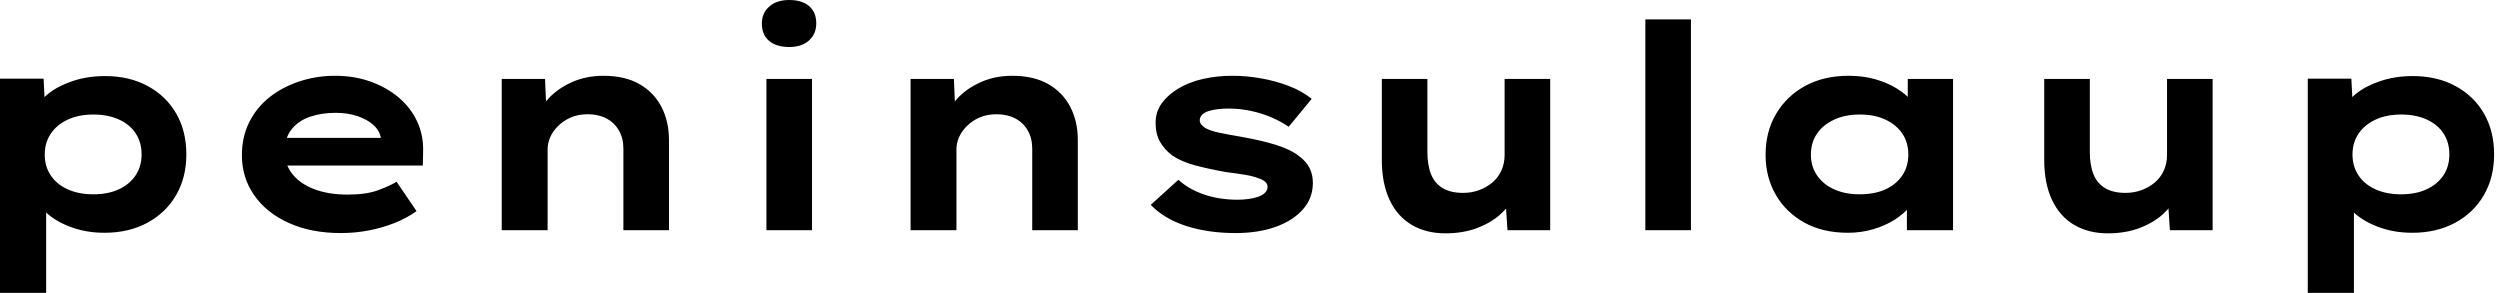 <svg baseProfile="full" height="28" version="1.1" viewBox="0 0 239 28" width="239" xmlns="http://www.w3.org/2000/svg" xmlns:ev="http://www.w3.org/2001/xml-events" xmlns:xlink="http://www.w3.org/1999/xlink"><defs /><g><path d="M4.63 28.0V7.518H8.798L8.961 10.786L8.144 10.541Q8.335 9.696 9.247 8.961Q10.16 8.226 11.576 7.749Q12.992 7.272 14.681 7.272Q16.996 7.272 18.753 8.226Q20.51 9.179 21.477 10.854Q22.444 12.529 22.444 14.763Q22.444 16.969 21.463 18.658Q20.482 20.346 18.712 21.3Q16.942 22.253 14.626 22.253Q12.938 22.253 11.521 21.749Q10.105 21.245 9.179 20.442Q8.253 19.638 8.035 18.821L9.043 18.44V28.0ZM13.564 18.576Q14.953 18.576 15.988 18.099Q17.023 17.623 17.595 16.765Q18.167 15.907 18.167 14.763Q18.167 13.619 17.609 12.761Q17.051 11.903 16.002 11.426Q14.953 10.949 13.564 10.949Q12.148 10.949 11.099 11.44Q10.051 11.93 9.479 12.788Q8.907 13.646 8.907 14.763Q8.907 15.907 9.479 16.765Q10.051 17.623 11.099 18.099Q12.148 18.576 13.564 18.576Z M37.206 22.28Q34.374 22.28 32.235 21.313Q30.097 20.346 28.926 18.658Q27.755 16.969 27.755 14.844Q27.755 13.101 28.449 11.698Q29.144 10.296 30.37 9.315Q31.595 8.335 33.23 7.79Q34.864 7.245 36.661 7.245Q38.486 7.245 40.025 7.79Q41.564 8.335 42.722 9.302Q43.879 10.268 44.506 11.603Q45.132 12.938 45.078 14.545L45.051 15.825H30.778L30.152 13.183H41.51L41.047 13.782V13.237Q40.938 12.502 40.339 11.957Q39.739 11.412 38.8 11.099Q37.86 10.786 36.716 10.786Q35.354 10.786 34.251 11.167Q33.148 11.549 32.494 12.379Q31.84 13.21 31.84 14.518Q31.84 15.689 32.576 16.628Q33.311 17.568 34.673 18.086Q36.035 18.603 37.86 18.603Q39.63 18.603 40.747 18.195Q41.864 17.786 42.545 17.377L44.451 20.183Q43.498 20.864 42.327 21.327Q41.156 21.79 39.862 22.035Q38.568 22.28 37.206 22.28Z M52.595 22.008V7.545H56.735L56.899 11.276L55.728 11.549Q56.163 10.405 57.049 9.438Q57.934 8.471 59.296 7.858Q60.658 7.245 62.319 7.245Q64.362 7.245 65.751 8.035Q67.14 8.825 67.862 10.214Q68.584 11.603 68.584 13.374V22.008H64.226V14.191Q64.226 13.21 63.79 12.461Q63.354 11.712 62.591 11.317Q61.829 10.922 60.821 10.922Q59.895 10.922 59.187 11.235Q58.479 11.549 57.975 12.053Q57.471 12.556 57.226 13.128Q56.981 13.7 56.981 14.272V22.008H54.802Q53.794 22.008 53.235 22.008Q52.677 22.008 52.595 22.008Z M77.899 22.008V7.545H82.257V22.008ZM80.078 4.494Q78.852 4.494 78.158 3.909Q77.463 3.323 77.463 2.233Q77.463 1.253 78.171 0.626Q78.879 0.0 80.078 0.0Q81.304 0.0 81.984 0.586Q82.665 1.171 82.665 2.233Q82.665 3.241 81.971 3.868Q81.276 4.494 80.078 4.494Z M91.681 22.008V7.545H95.821L95.984 11.276L94.813 11.549Q95.249 10.405 96.134 9.438Q97.019 8.471 98.381 7.858Q99.743 7.245 101.405 7.245Q103.447 7.245 104.837 8.035Q106.226 8.825 106.947 10.214Q107.669 11.603 107.669 13.374V22.008H103.311V14.191Q103.311 13.21 102.875 12.461Q102.44 11.712 101.677 11.317Q100.914 10.922 99.907 10.922Q98.981 10.922 98.272 11.235Q97.564 11.549 97.06 12.053Q96.556 12.556 96.311 13.128Q96.066 13.7 96.066 14.272V22.008H93.887Q92.879 22.008 92.321 22.008Q91.763 22.008 91.681 22.008Z M122.759 22.28Q120.117 22.28 118.019 21.599Q115.922 20.918 114.642 19.584L117.284 17.187Q118.265 18.086 119.722 18.589Q121.179 19.093 122.949 19.093Q123.467 19.093 123.971 19.025Q124.475 18.957 124.883 18.821Q125.292 18.685 125.551 18.44Q125.809 18.195 125.809 17.868Q125.809 17.323 124.965 17.051Q124.42 16.833 123.576 16.696Q122.732 16.56 121.833 16.451Q120.171 16.152 118.891 15.811Q117.611 15.471 116.712 14.872Q115.977 14.327 115.541 13.578Q115.105 12.829 115.105 11.739Q115.105 10.677 115.704 9.86Q116.304 9.043 117.311 8.444Q118.319 7.844 119.64 7.545Q120.961 7.245 122.432 7.245Q123.794 7.245 125.183 7.49Q126.572 7.735 127.825 8.212Q129.078 8.689 130.031 9.451L127.825 12.121Q127.171 11.658 126.245 11.249Q125.319 10.84 124.243 10.609Q123.167 10.377 122.078 10.377Q121.56 10.377 121.084 10.432Q120.607 10.486 120.198 10.609Q119.79 10.732 119.558 10.963Q119.327 11.195 119.327 11.494Q119.327 11.712 119.463 11.889Q119.599 12.066 119.844 12.23Q120.307 12.502 121.22 12.693Q122.132 12.883 123.276 13.074Q125.265 13.428 126.654 13.864Q128.043 14.3 128.86 14.953Q129.514 15.444 129.827 16.07Q130.14 16.696 130.14 17.486Q130.14 18.93 129.2 20.006Q128.261 21.082 126.599 21.681Q124.938 22.28 122.759 22.28Z M142.805 22.307Q140.953 22.307 139.578 21.49Q138.202 20.673 137.467 19.093Q136.732 17.514 136.732 15.307V7.545H141.089V14.518Q141.089 15.798 141.444 16.669Q141.798 17.541 142.56 17.99Q143.323 18.44 144.494 18.44Q145.311 18.44 146.019 18.181Q146.728 17.922 147.286 17.459Q147.844 16.996 148.158 16.315Q148.471 15.634 148.471 14.817V7.545H152.829V22.008H148.743L148.553 19.039L149.342 18.712Q149.016 19.611 148.117 20.442Q147.218 21.272 145.87 21.79Q144.521 22.307 142.805 22.307Z M161.926 22.008V1.852H166.284V22.008Z M181.292 22.253Q178.895 22.253 177.138 21.286Q175.381 20.319 174.401 18.63Q173.42 16.942 173.42 14.79Q173.42 12.584 174.428 10.881Q175.436 9.179 177.206 8.212Q178.977 7.245 181.374 7.245Q182.735 7.245 183.893 7.572Q185.051 7.899 185.936 8.444Q186.821 8.988 187.366 9.628Q187.911 10.268 188.047 10.895L187.012 10.977V7.545H191.342V22.008H186.93V18.14L187.829 18.385Q187.747 19.093 187.189 19.774Q186.63 20.455 185.745 21.014Q184.86 21.572 183.716 21.912Q182.572 22.253 181.292 22.253ZM182.409 18.576Q183.852 18.576 184.887 18.099Q185.922 17.623 186.494 16.765Q187.066 15.907 187.066 14.79Q187.066 13.619 186.494 12.774Q185.922 11.93 184.887 11.44Q183.852 10.949 182.409 10.949Q181.019 10.949 179.971 11.44Q178.922 11.93 178.337 12.774Q177.751 13.619 177.751 14.79Q177.751 15.907 178.337 16.765Q178.922 17.623 179.971 18.099Q181.019 18.576 182.409 18.576Z M206.132 22.307Q204.28 22.307 202.905 21.49Q201.529 20.673 200.794 19.093Q200.058 17.514 200.058 15.307V7.545H204.416V14.518Q204.416 15.798 204.77 16.669Q205.125 17.541 205.887 17.99Q206.65 18.44 207.821 18.44Q208.638 18.44 209.346 18.181Q210.054 17.922 210.613 17.459Q211.171 16.996 211.484 16.315Q211.798 15.634 211.798 14.817V7.545H216.156V22.008H212.07L211.879 19.039L212.669 18.712Q212.342 19.611 211.444 20.442Q210.545 21.272 209.196 21.79Q207.848 22.307 206.132 22.307Z M225.253 28.0V7.518H229.42L229.584 10.786L228.767 10.541Q228.957 9.696 229.87 8.961Q230.782 8.226 232.198 7.749Q233.615 7.272 235.304 7.272Q237.619 7.272 239.375 8.226Q241.132 9.179 242.099 10.854Q243.066 12.529 243.066 14.763Q243.066 16.969 242.086 18.658Q241.105 20.346 239.335 21.3Q237.564 22.253 235.249 22.253Q233.56 22.253 232.144 21.749Q230.728 21.245 229.802 20.442Q228.875 19.638 228.658 18.821L229.665 18.44V28.0ZM234.187 18.576Q235.576 18.576 236.611 18.099Q237.646 17.623 238.218 16.765Q238.79 15.907 238.79 14.763Q238.79 13.619 238.232 12.761Q237.673 11.903 236.625 11.426Q235.576 10.949 234.187 10.949Q232.77 10.949 231.722 11.44Q230.673 11.93 230.101 12.788Q229.529 13.646 229.529 14.763Q229.529 15.907 230.101 16.765Q230.673 17.623 231.722 18.099Q232.77 18.576 234.187 18.576Z " fill="rgb(0,0,0)" transform="translate(-4.63, 0)" /></g></svg>